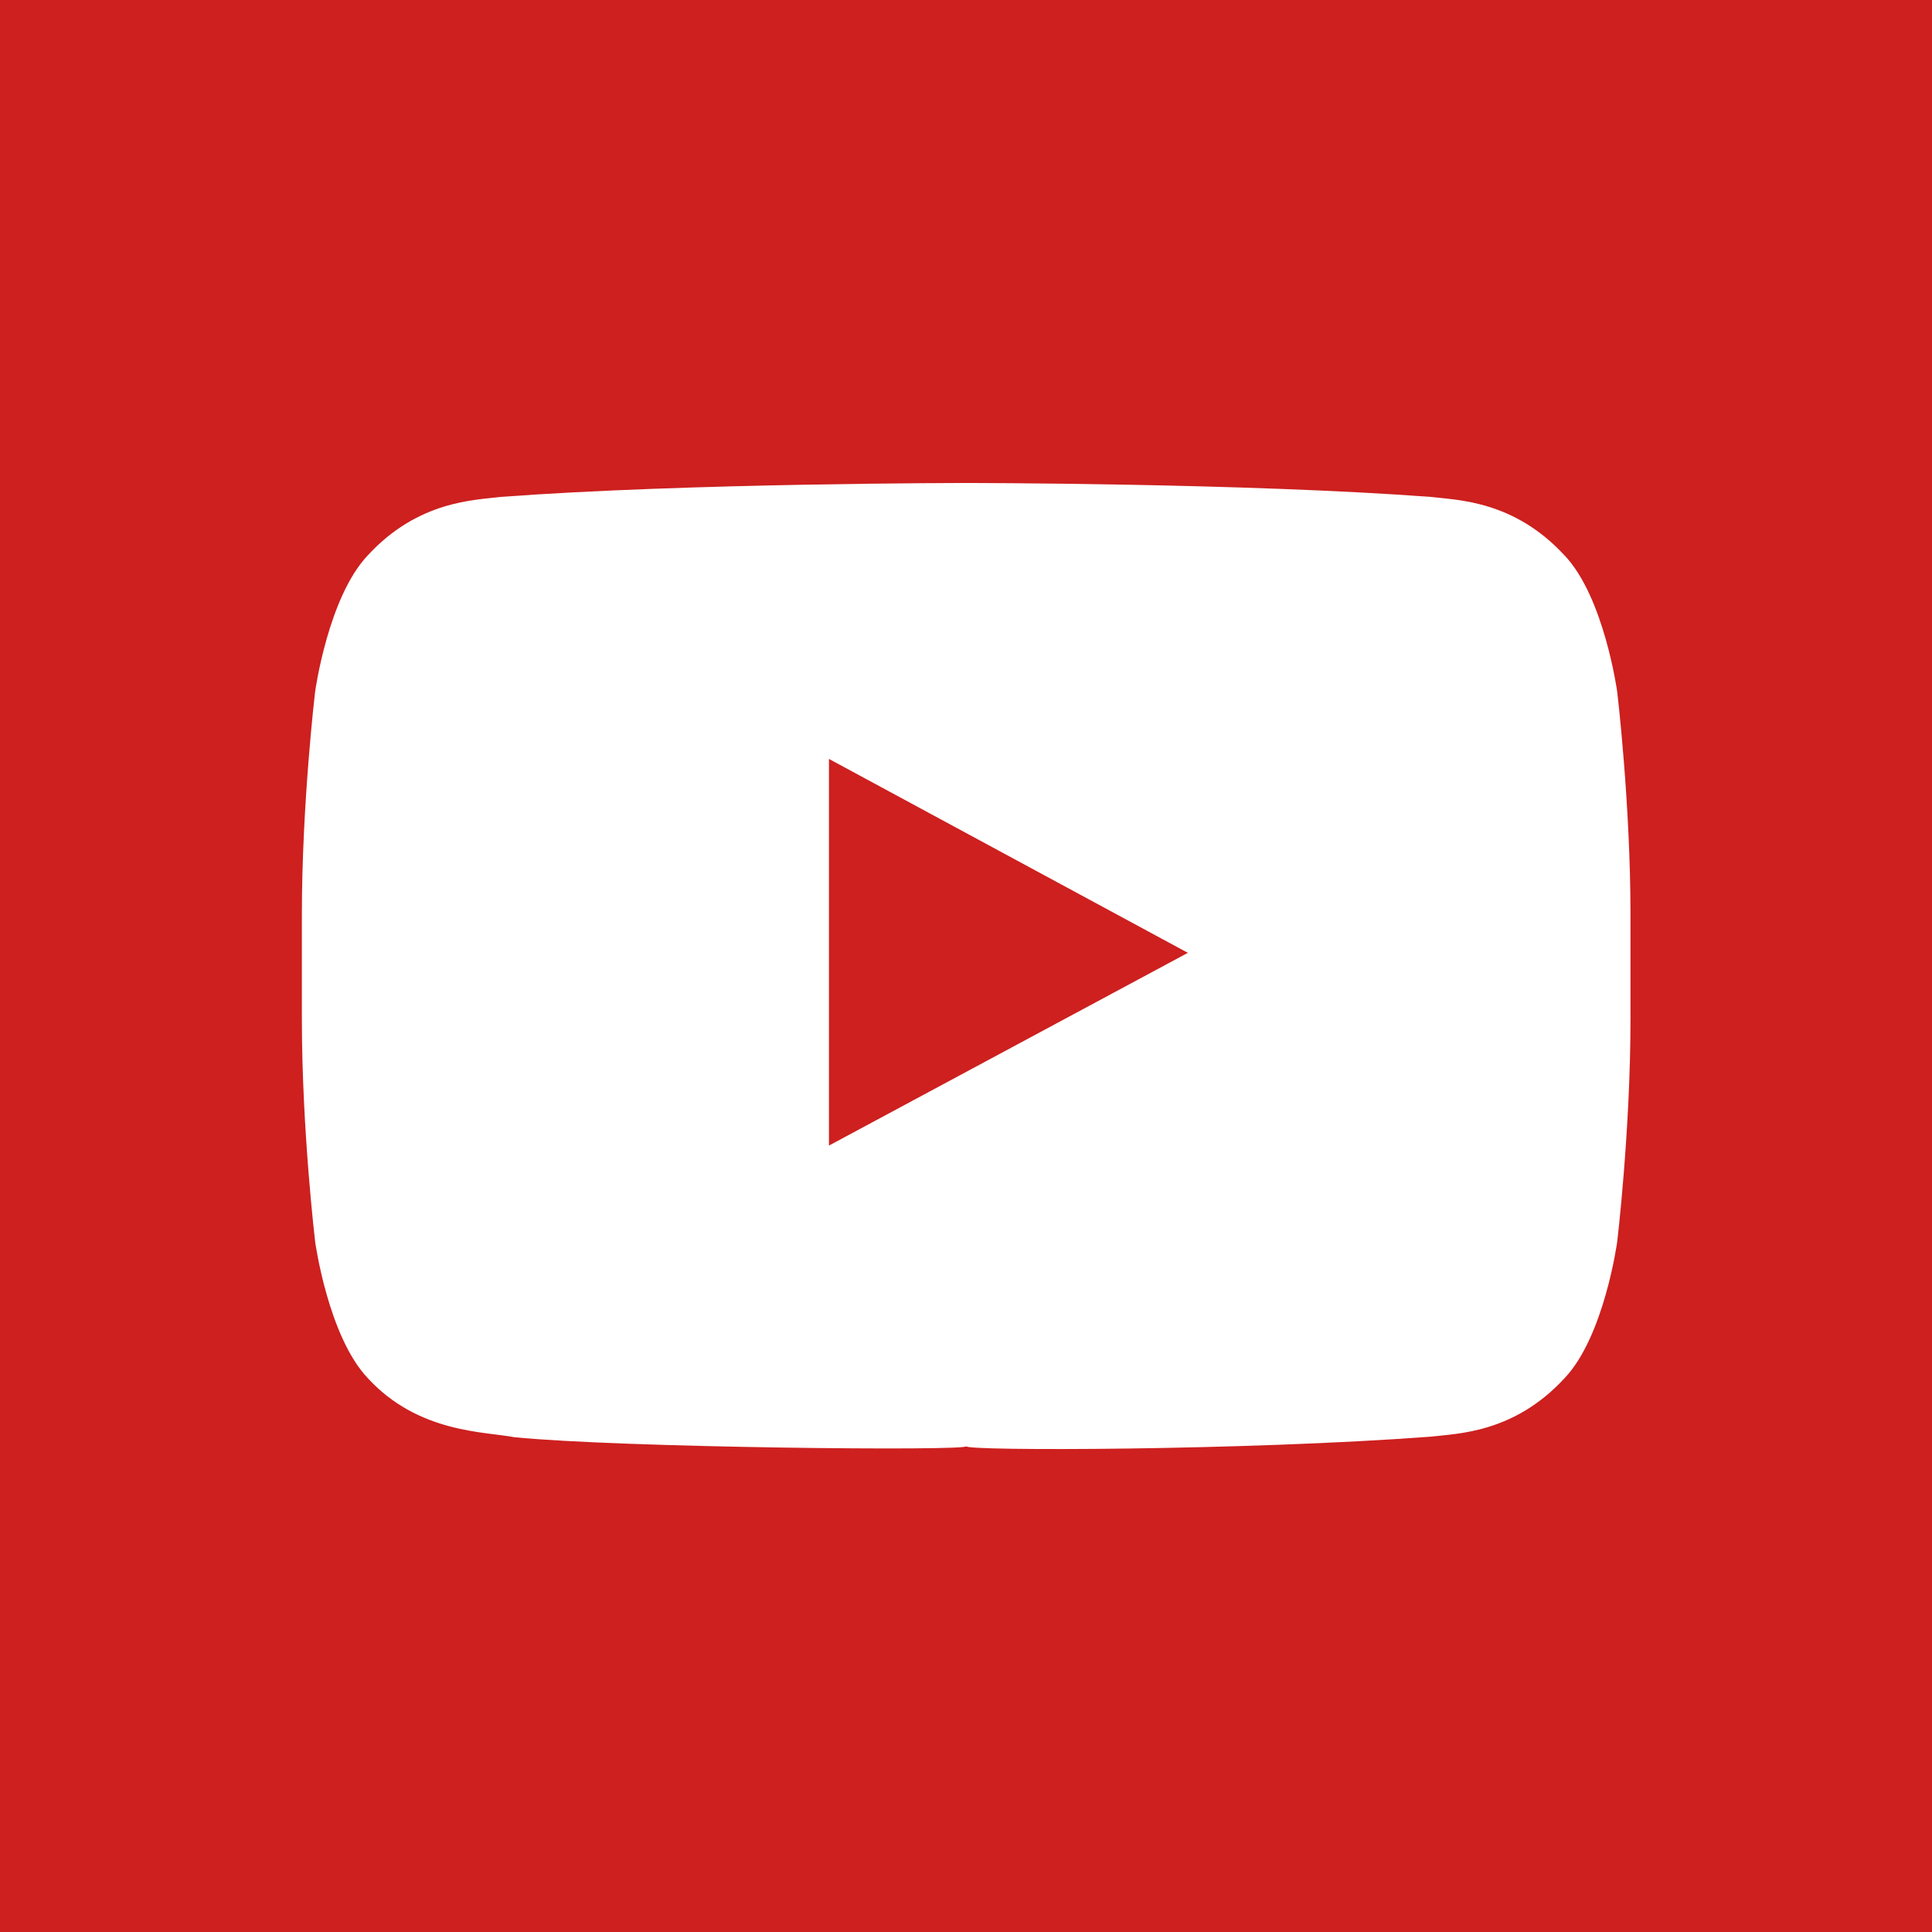 <svg xmlns="http://www.w3.org/2000/svg" xmlns:xlink="http://www.w3.org/1999/xlink" viewBox="0 0 32 32" version="1.1"
     role="img" aria-labelledby="at-svg-youtube-2" title="YouTube" alt="YouTube" class="at-icon at-icon-youtube"
     style="width: 20px; height: 20px;"
     fill="#FFF">
    <title id="at-svg-youtube-2">YouTube</title>
    <g>
        <rect width="32" height="32" fill="rgb(205, 32, 31)"></rect>
        <path d="M13.73 18.974V12.57l5.945 3.212-5.944 3.192zm12.18-9.778c-.837-.908-1.775-.912-2.205-.965C20.625 8 16.007 8 16.007 8c-.01 0-4.628 0-7.708.23-.43.054-1.368.058-2.205.966-.66.692-.875 2.263-.875 2.263S5 13.303 5 15.15v1.728c0 1.845.22 3.69.22 3.69s.215 1.57.875 2.262c.837.908 1.936.88 2.426.975 1.76.175 7.482.23 7.482.15 0 .08 4.624.072 7.703-.16.43-.052 1.368-.057 2.205-.965.66-.69.875-2.262.875-2.262s.22-1.845.22-3.69v-1.73c0-1.844-.22-3.69-.22-3.69s-.215-1.57-.875-2.262z"
              fill-rule="evenodd"></path>
    </g>
</svg>